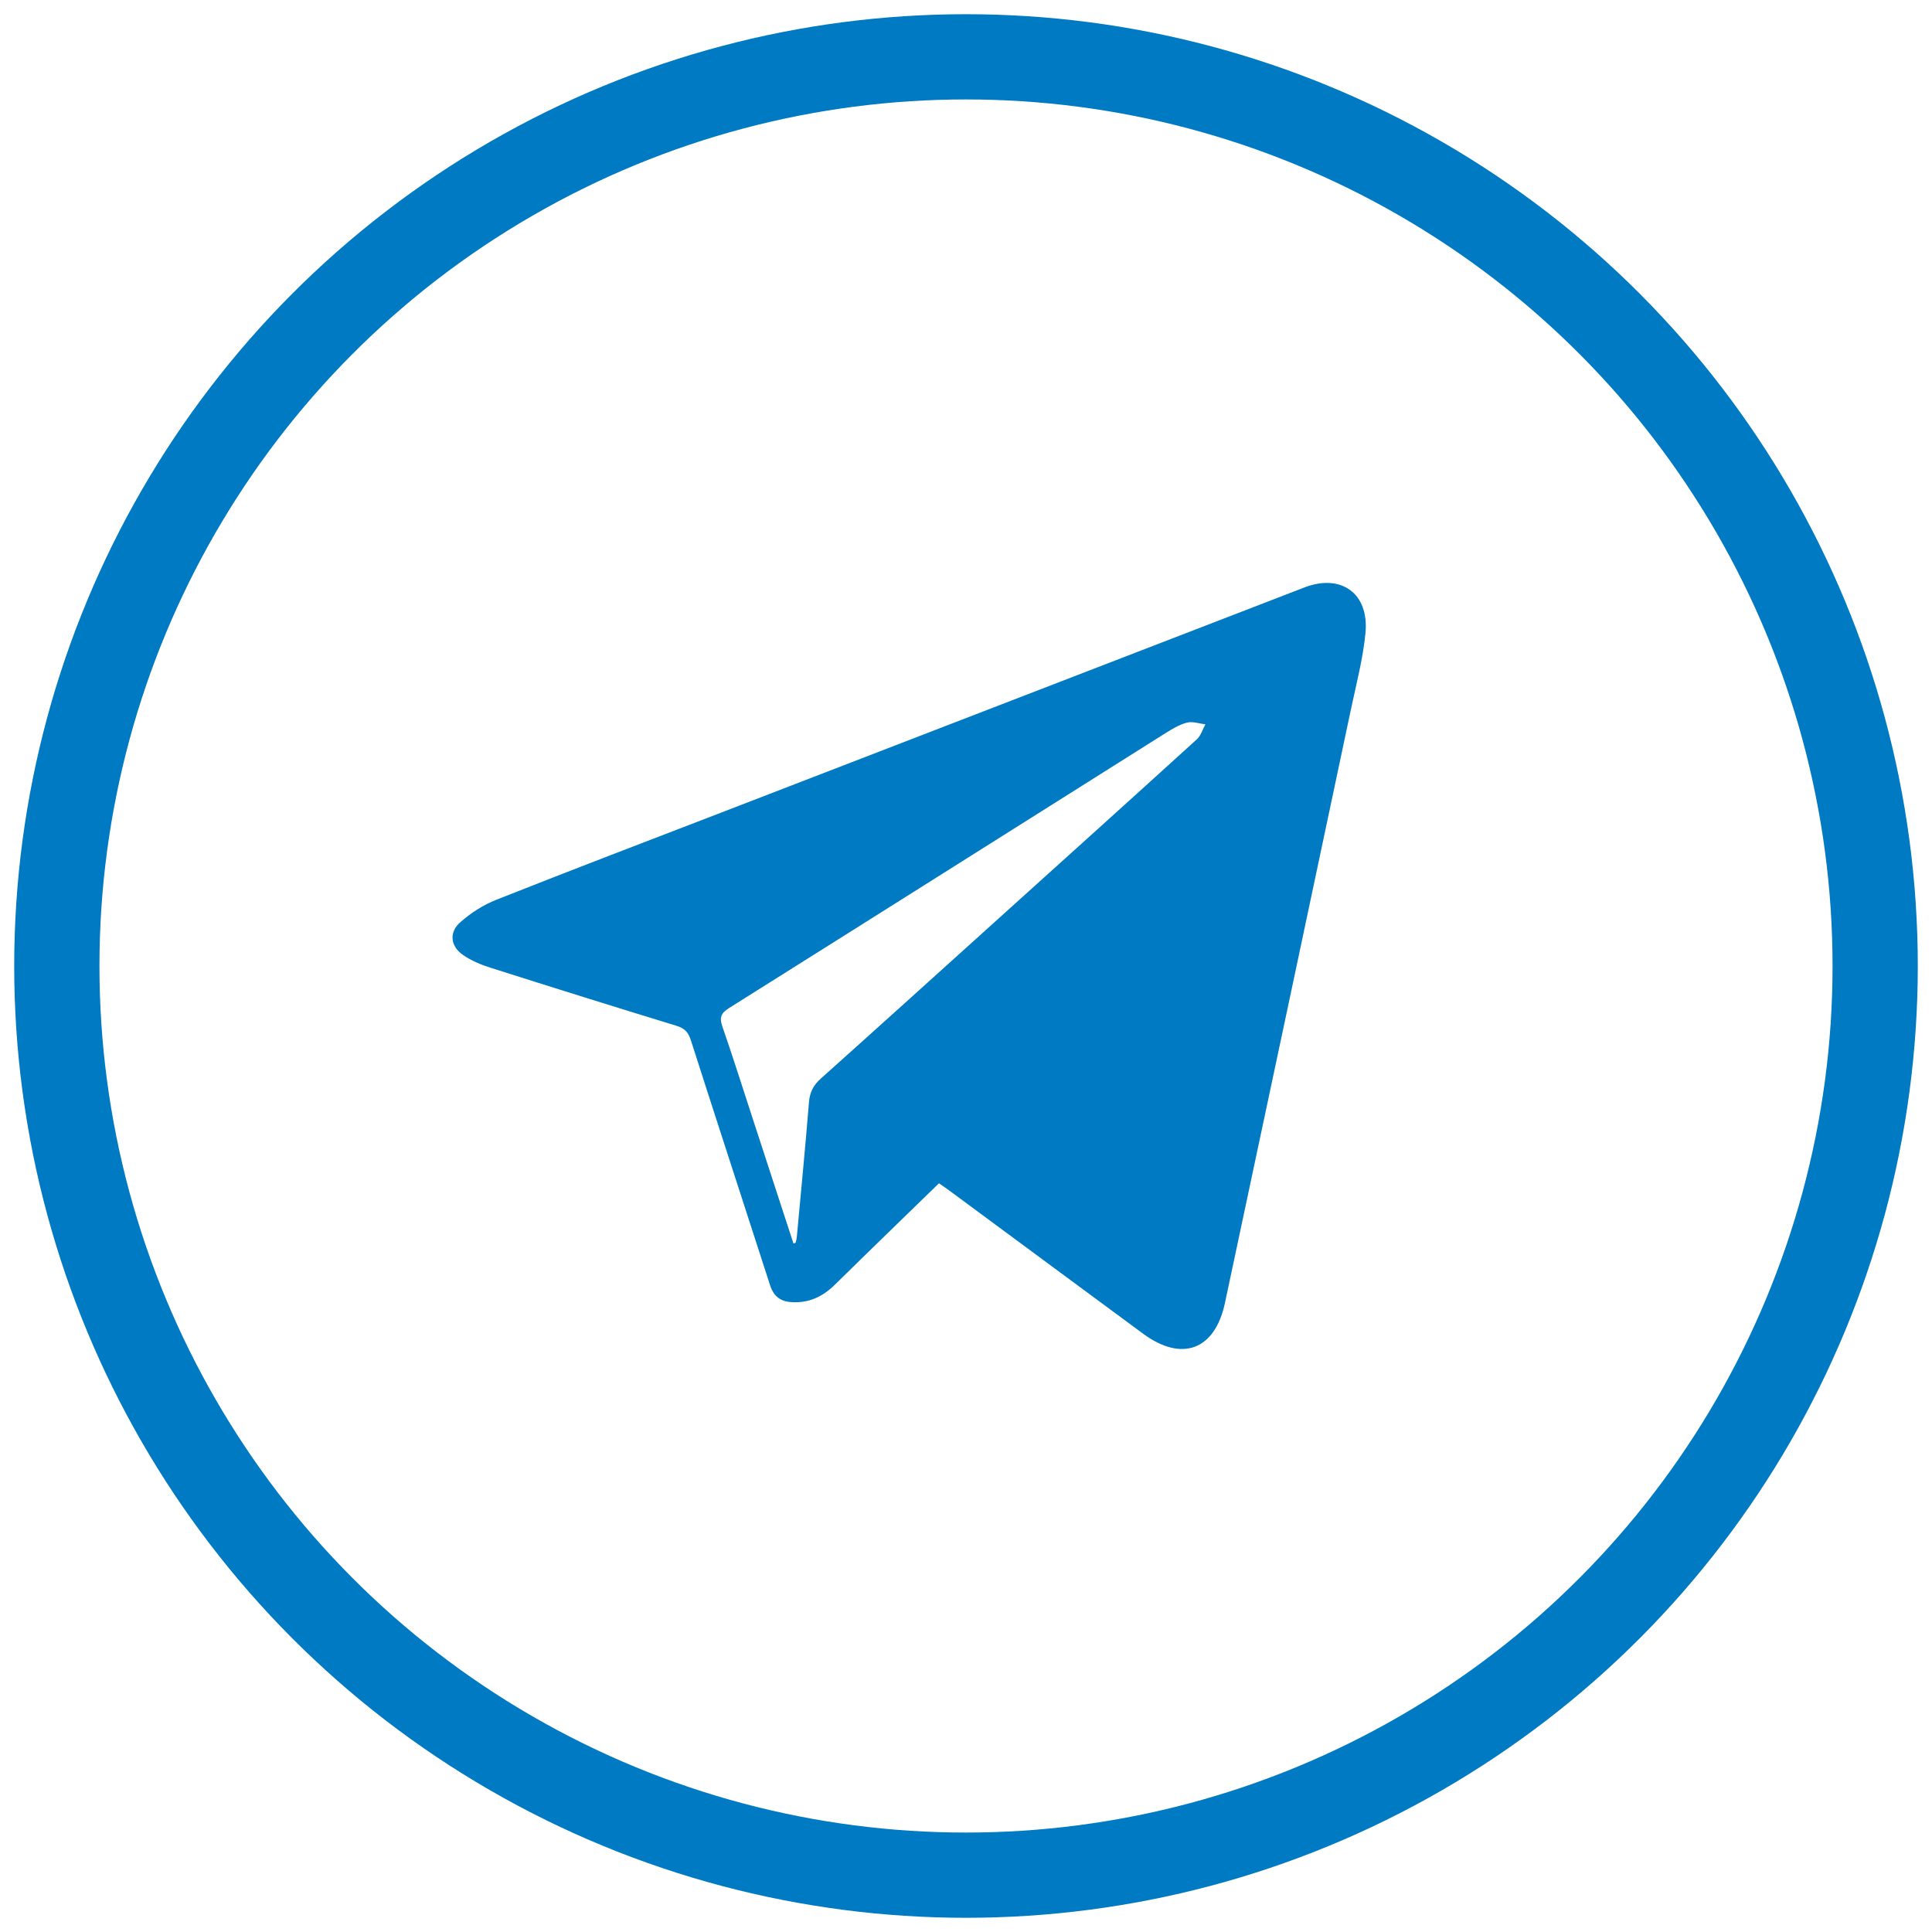 <?xml version="1.0" encoding="UTF-8"?>
<svg width="34px" height="34px" viewBox="0 0 34 34" version="1.1" xmlns="http://www.w3.org/2000/svg" xmlns:xlink="http://www.w3.org/1999/xlink">
    <title>ico-telegram</title>
    <g id="Page-1" stroke="none" stroke-width="1" fill="none" fill-rule="evenodd">
        <g id="social" transform="translate(-227, -72)">
            <g id="stroke" transform="translate(23, 73)">
                <g id="ico-telegram" transform="translate(205, 0)">
                    <circle id="Oval" stroke="#007AC2" stroke-width="1.5" fill-rule="nonzero" cx="16" cy="16" r="16"></circle>
                    <path d="M15.524,19.824 C14.908,20.424 14.297,21.014 13.692,21.609 C13.48,21.817 13.242,21.932 12.939,21.916 C12.732,21.905 12.616,21.814 12.552,21.618 C12.088,20.179 11.618,18.743 11.157,17.303 C11.112,17.163 11.046,17.095 10.904,17.052 C9.812,16.718 8.722,16.377 7.634,16.031 C7.466,15.978 7.297,15.908 7.153,15.809 C6.929,15.658 6.896,15.411 7.097,15.233 C7.282,15.069 7.503,14.926 7.733,14.835 C9.068,14.306 10.41,13.794 11.75,13.278 C15.151,11.964 18.552,10.652 21.953,9.339 C22.6,9.089 23.097,9.441 23.03,10.141 C22.987,10.588 22.871,11.028 22.777,11.47 C22.039,14.957 21.3,18.444 20.557,21.93 C20.381,22.758 19.8,22.974 19.118,22.472 C17.977,21.631 16.838,20.787 15.697,19.945 C15.643,19.905 15.586,19.867 15.524,19.824 Z M12.963,20.882 C12.976,20.879 12.989,20.875 13.001,20.872 C13.009,20.839 13.019,20.807 13.022,20.775 C13.095,19.985 13.172,19.195 13.236,18.403 C13.25,18.226 13.311,18.101 13.443,17.983 C14.495,17.042 15.54,16.096 16.588,15.151 C17.747,14.106 18.907,13.061 20.062,12.011 C20.134,11.946 20.164,11.836 20.213,11.746 C20.104,11.735 19.987,11.691 19.889,11.717 C19.754,11.751 19.626,11.83 19.506,11.905 C16.947,13.517 14.39,15.132 11.83,16.74 C11.685,16.831 11.658,16.908 11.713,17.067 C11.902,17.61 12.073,18.157 12.252,18.703 C12.489,19.43 12.726,20.156 12.963,20.882 Z" id="Shape" fill="#007AC2"></path>
                </g>
            </g>
        </g>
    </g>
</svg>